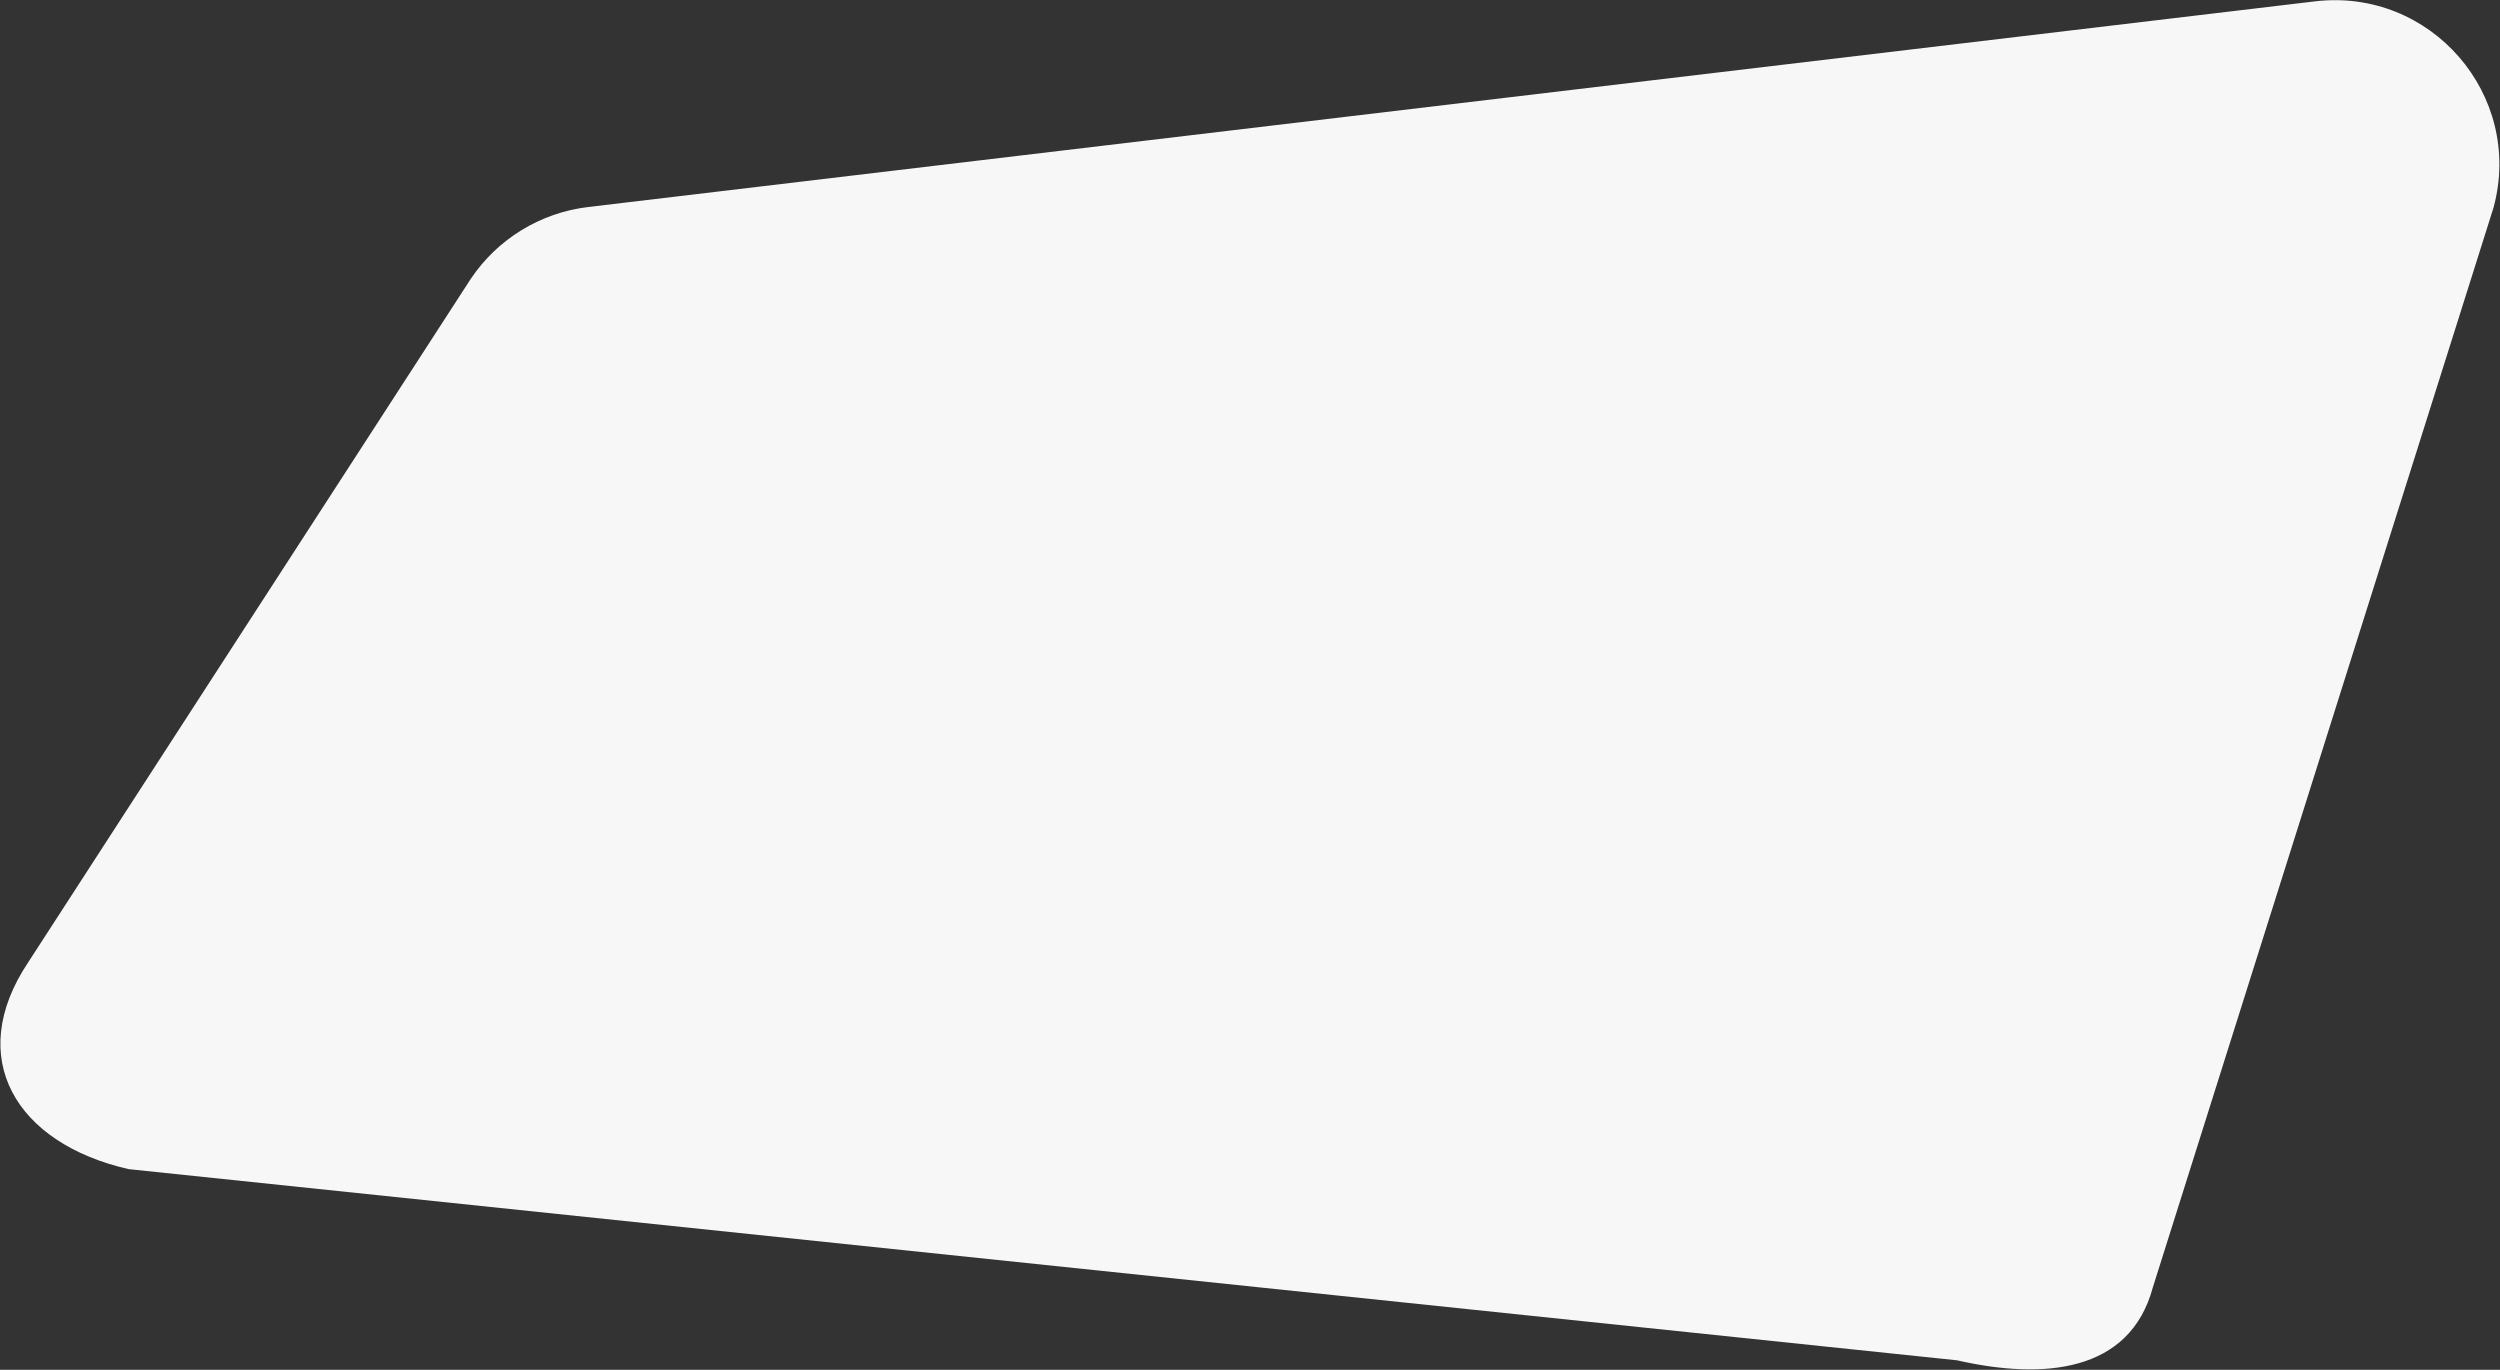 <?xml version="1.0" encoding="UTF-8"?> <svg xmlns="http://www.w3.org/2000/svg" width="3349" height="1835" viewBox="0 0 3349 1835" fill="none"><rect x="0" y="0" width="3349" height="1835" fill="#333333" stroke="none"/><path d="M630.479 373.804C666.328 320.203 723.882 284.944 787.989 277.309L3101.12 1.828C3256.26 -16.647 3380.97 127.149 3340.44 277.766L2883.96 1724.52C2853.18 1838.94 2737.28 1848.61 2621.59 1822.26L172.301 1566.17C21.532 1531.83 -48.019 1417.39 37.86 1288.99L630.479 373.804Z" fill="#F7F7F7"></path></svg> 